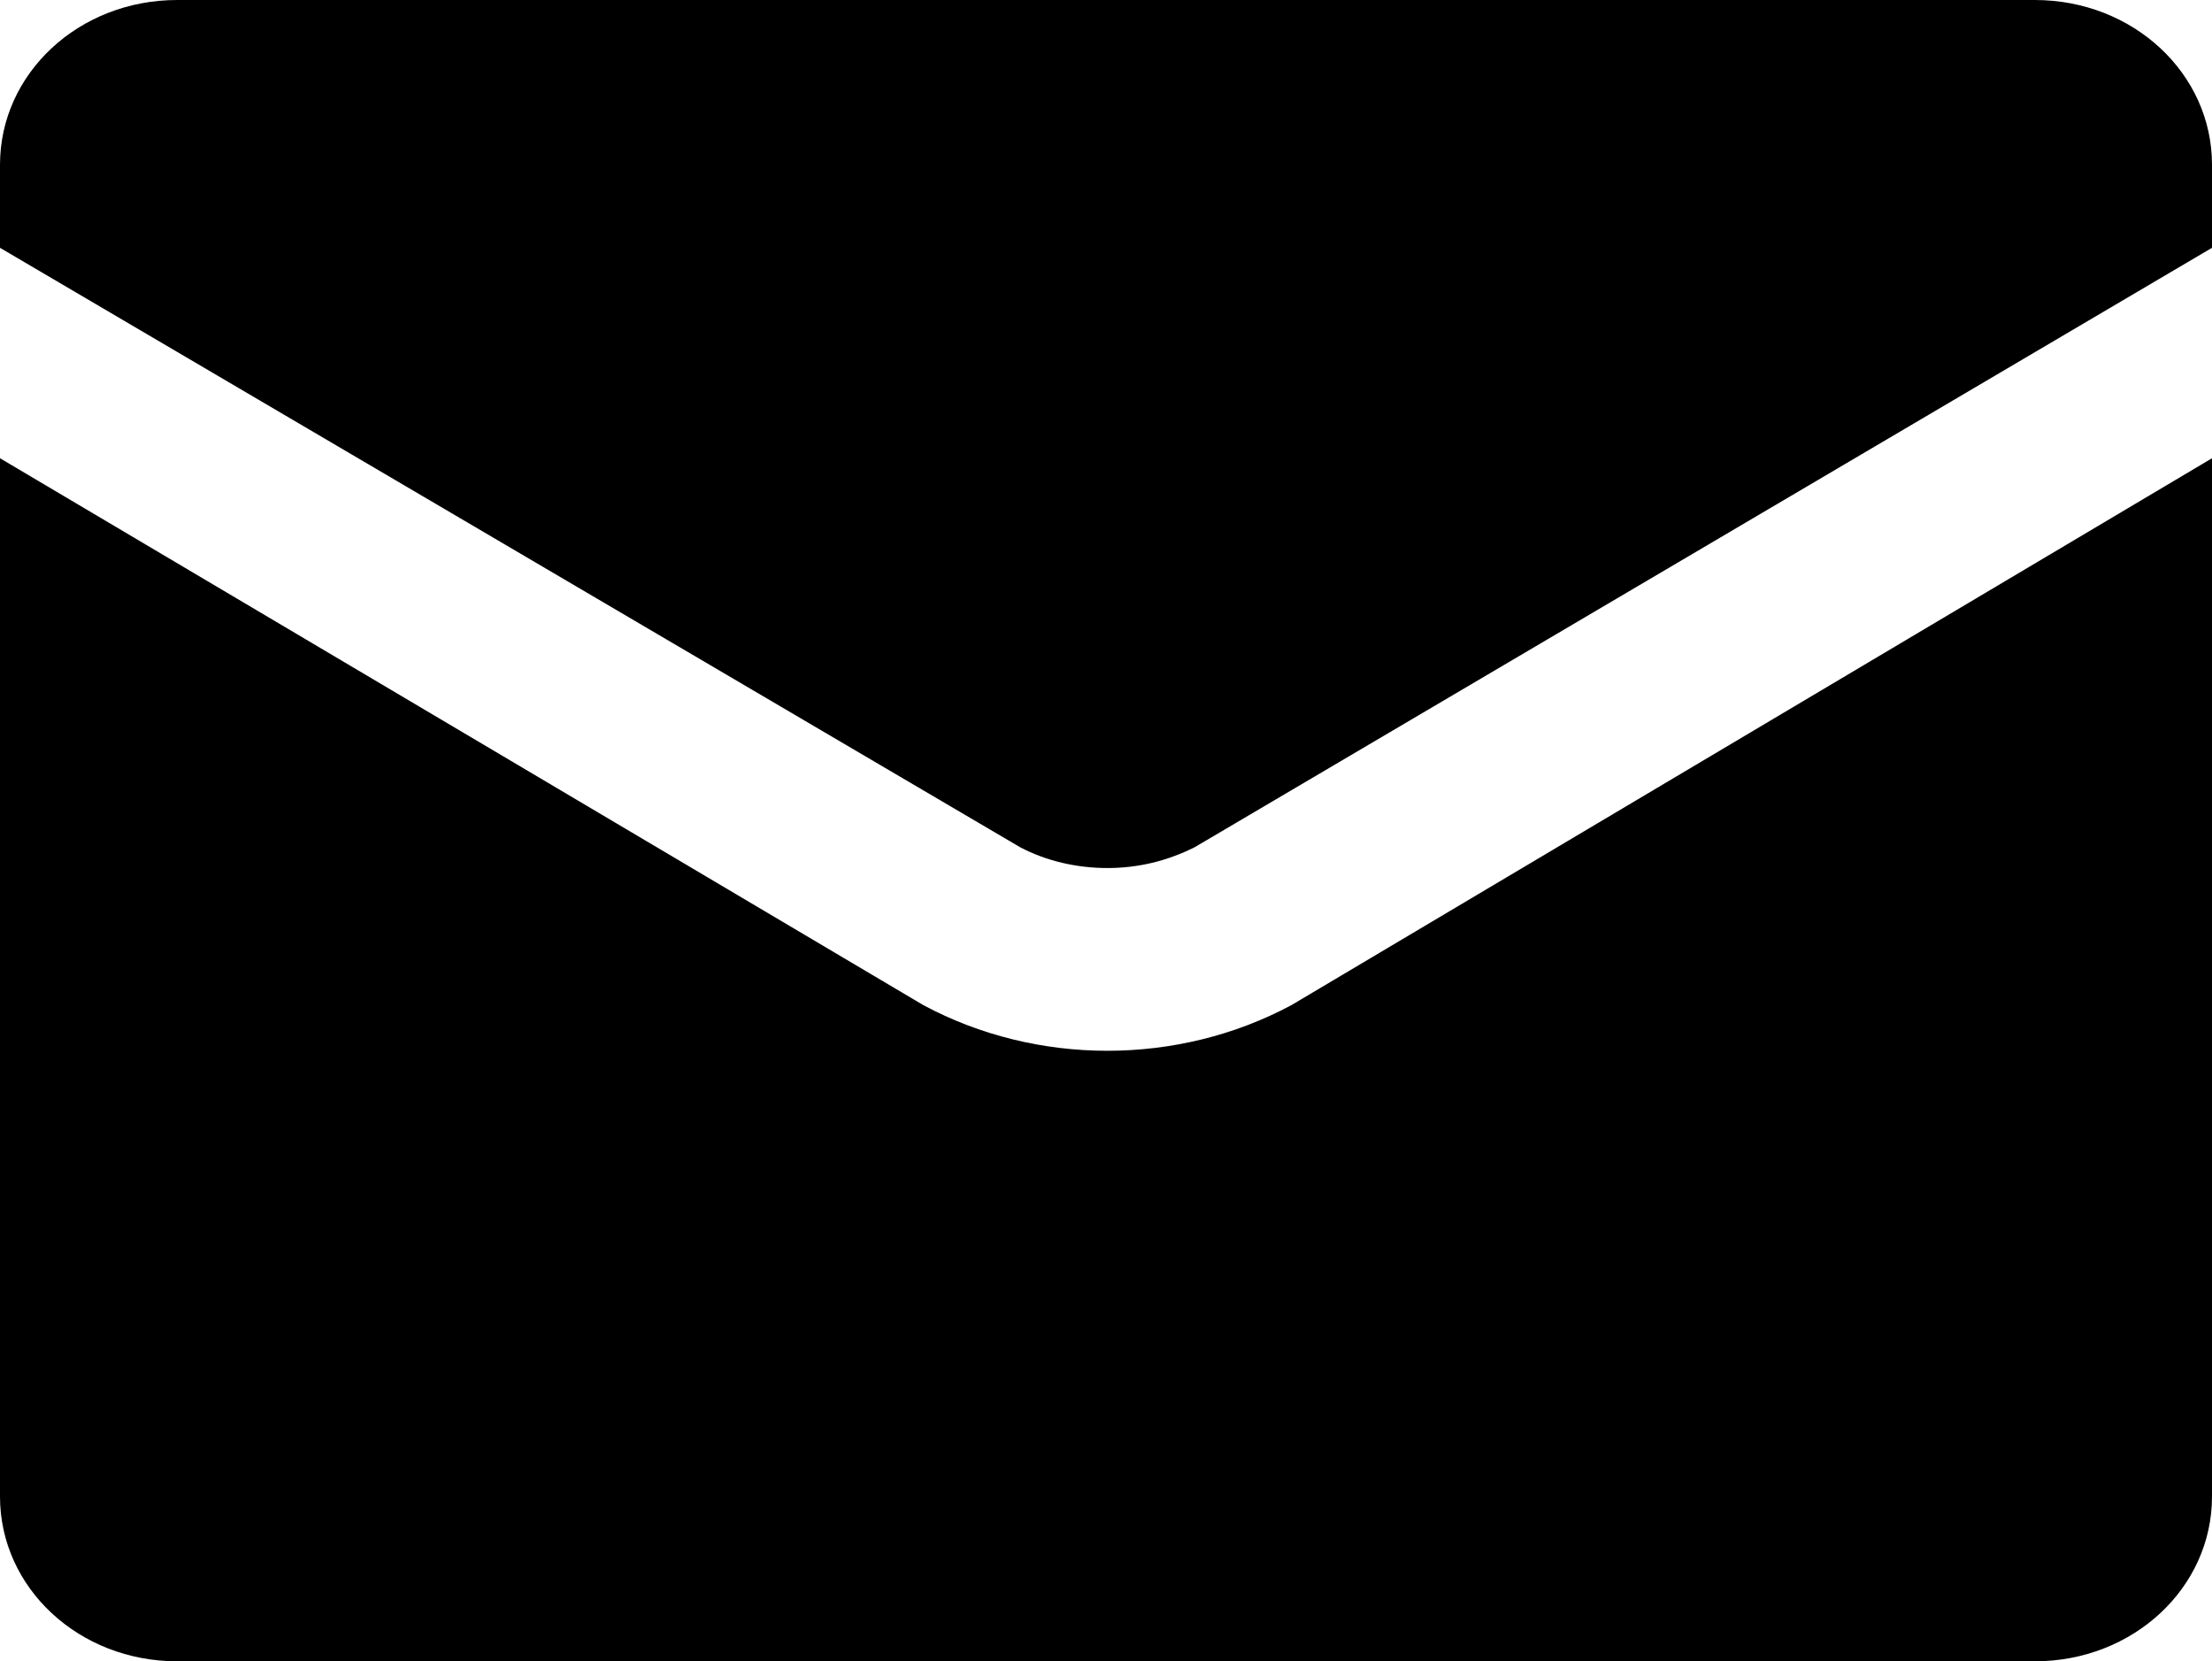 <?xml version="1.0" encoding="UTF-8"?><svg id="b" xmlns="http://www.w3.org/2000/svg" width="15.98" height="12" viewBox="0 0 15.98 12"><g id="c"><g id="d"><g><path d="M14.7,0H1.28C.57,0,0,.53,0,1.19v.6L7.37,6.12c.19,.1,.41,.15,.63,.15s.43-.05,.63-.15L15.98,1.79v-.6c0-.66-.57-1.19-1.28-1.19"/><path d="M0,3.31v7.5c0,.66,.57,1.19,1.28,1.19H14.7c.71,0,1.28-.53,1.28-1.19V3.31l-6.65,3.95c-.41,.22-.87,.33-1.33,.33s-.92-.11-1.33-.33L0,3.31"/></g></g></g></svg>